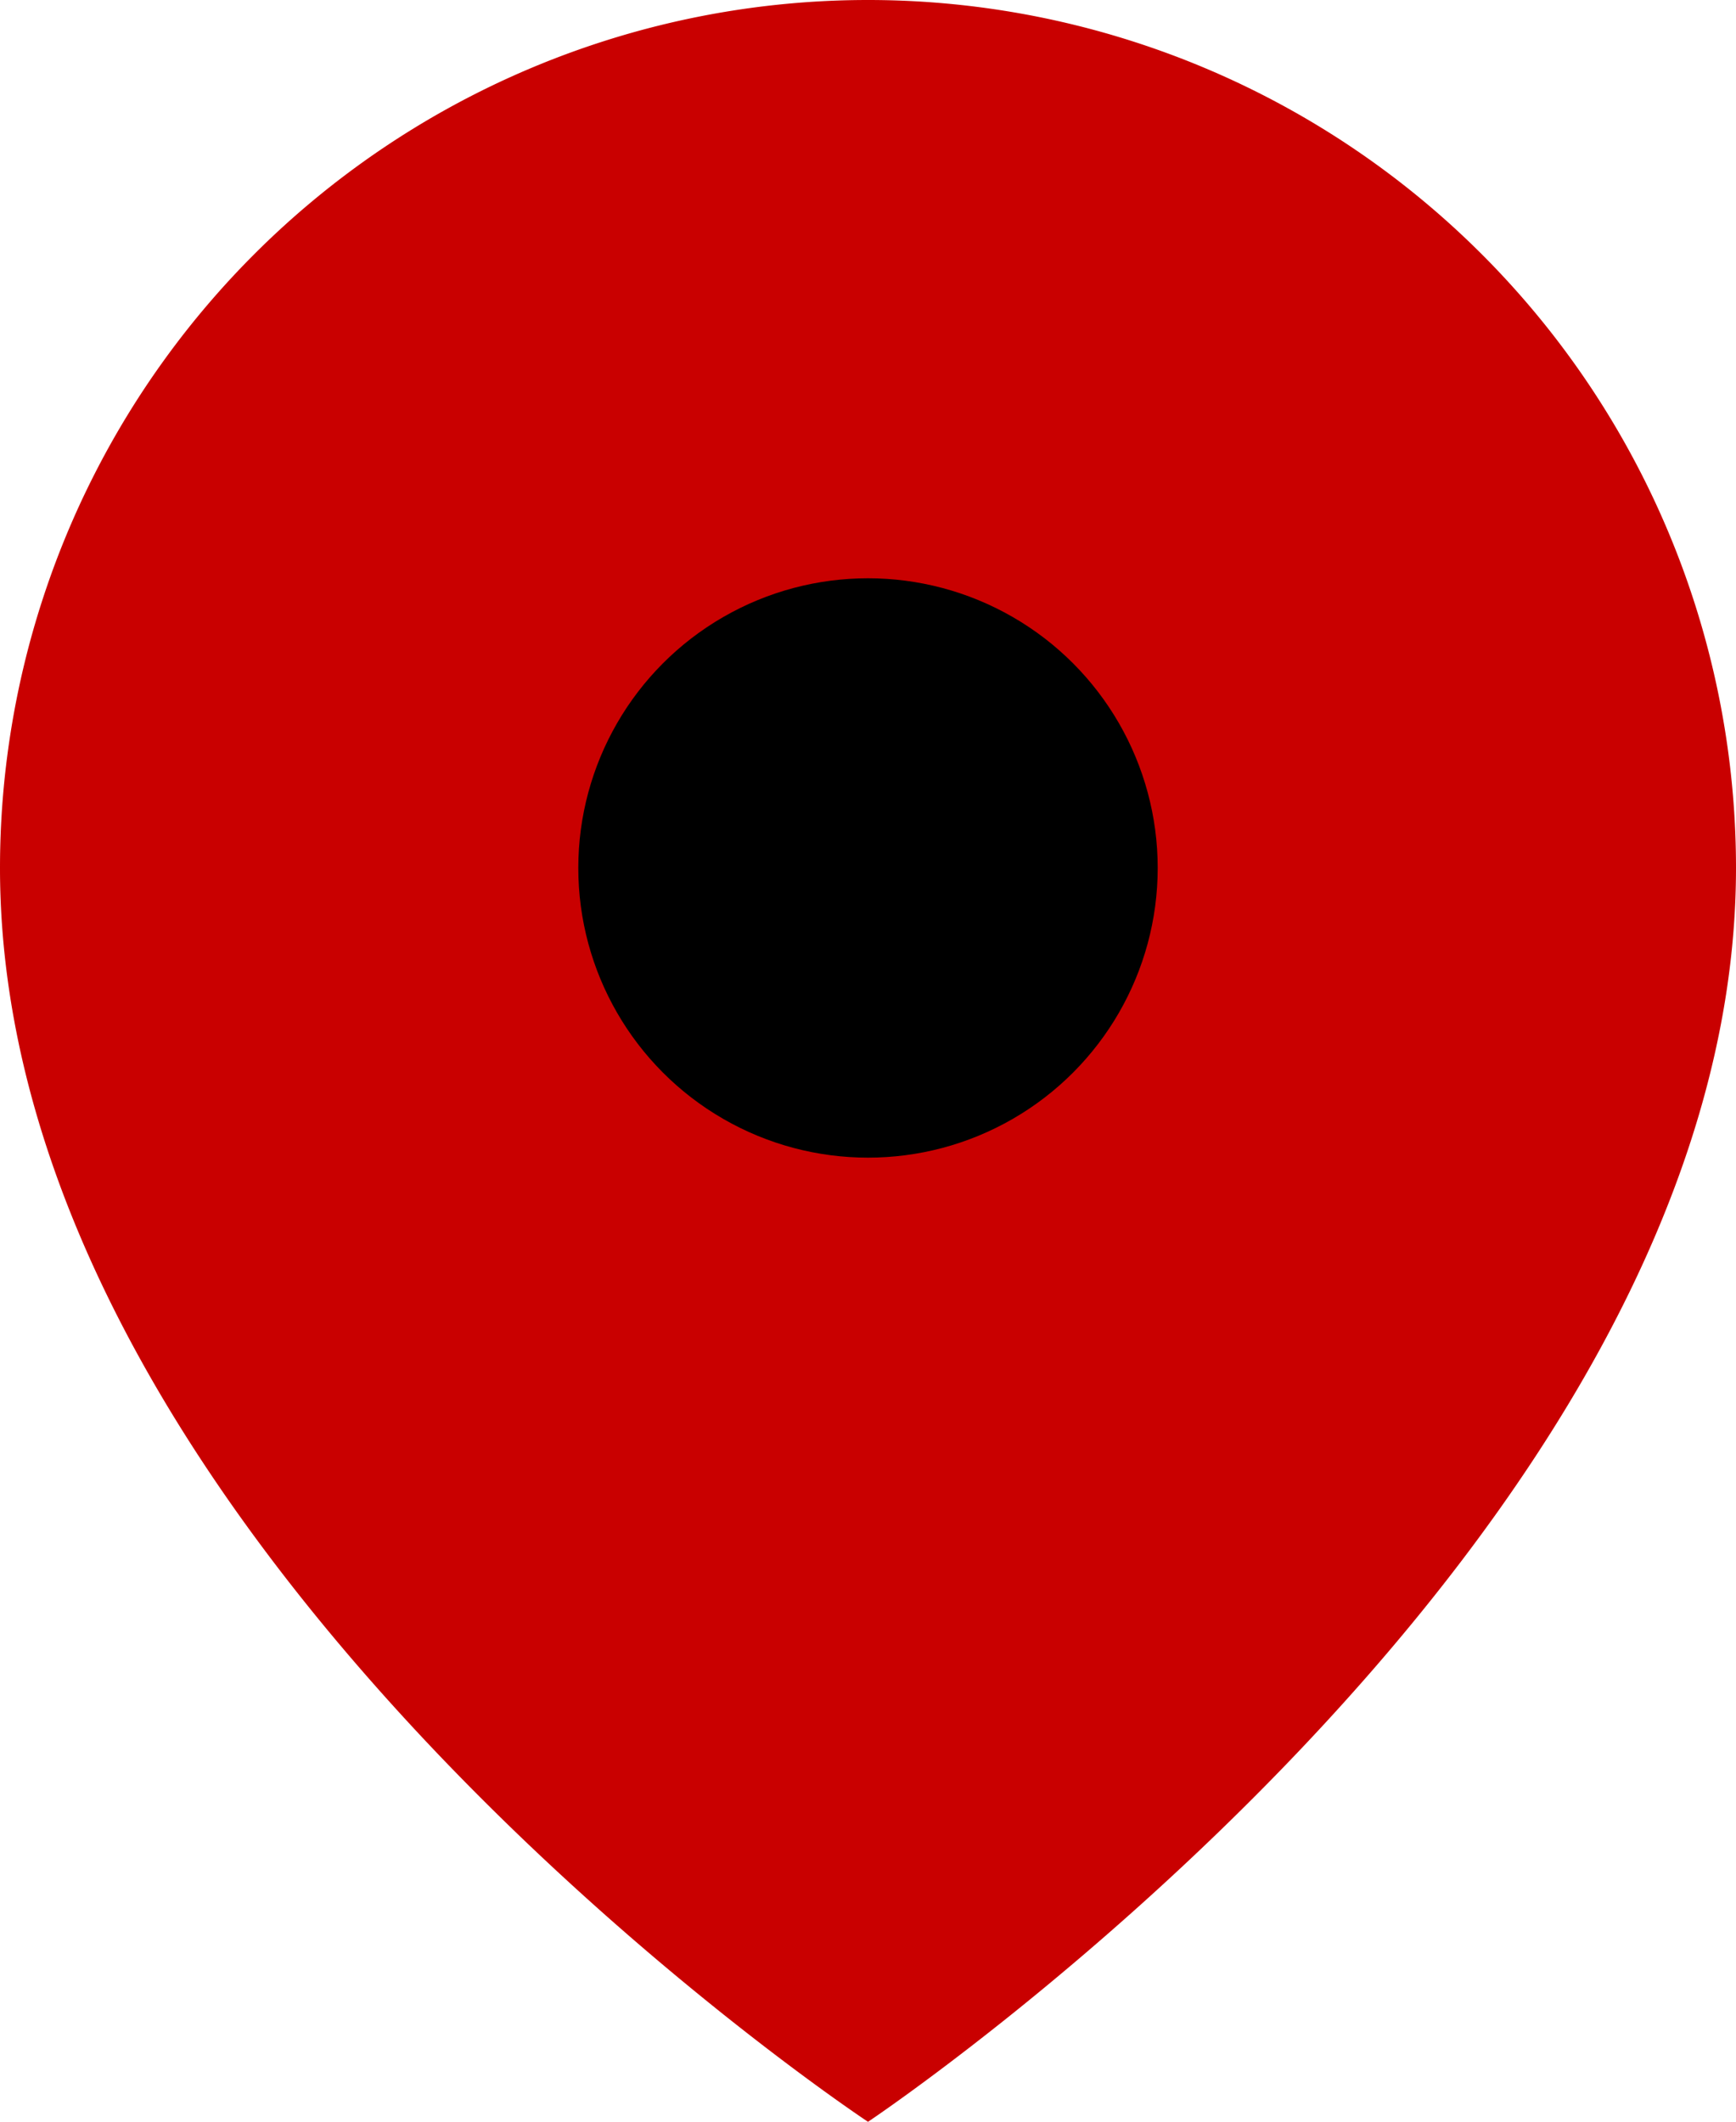<svg xmlns="http://www.w3.org/2000/svg" viewBox="0 0 15.7 19.19"><defs><style>.cls-1{fill:#c90000;}</style></defs><title>Asset 2mdpi</title><g id="Layer_2" data-name="Layer 2"><g id="Layer_1-2" data-name="Layer 1"><path class="cls-1" d="M15.7,7.85c0,6.1-7.85,11.34-7.85,11.34S0,14,0,7.85a7.85,7.85,0,0,1,15.7,0Z"/><circle cx="7.85" cy="7.85" r="2.62"/></g></g></svg>